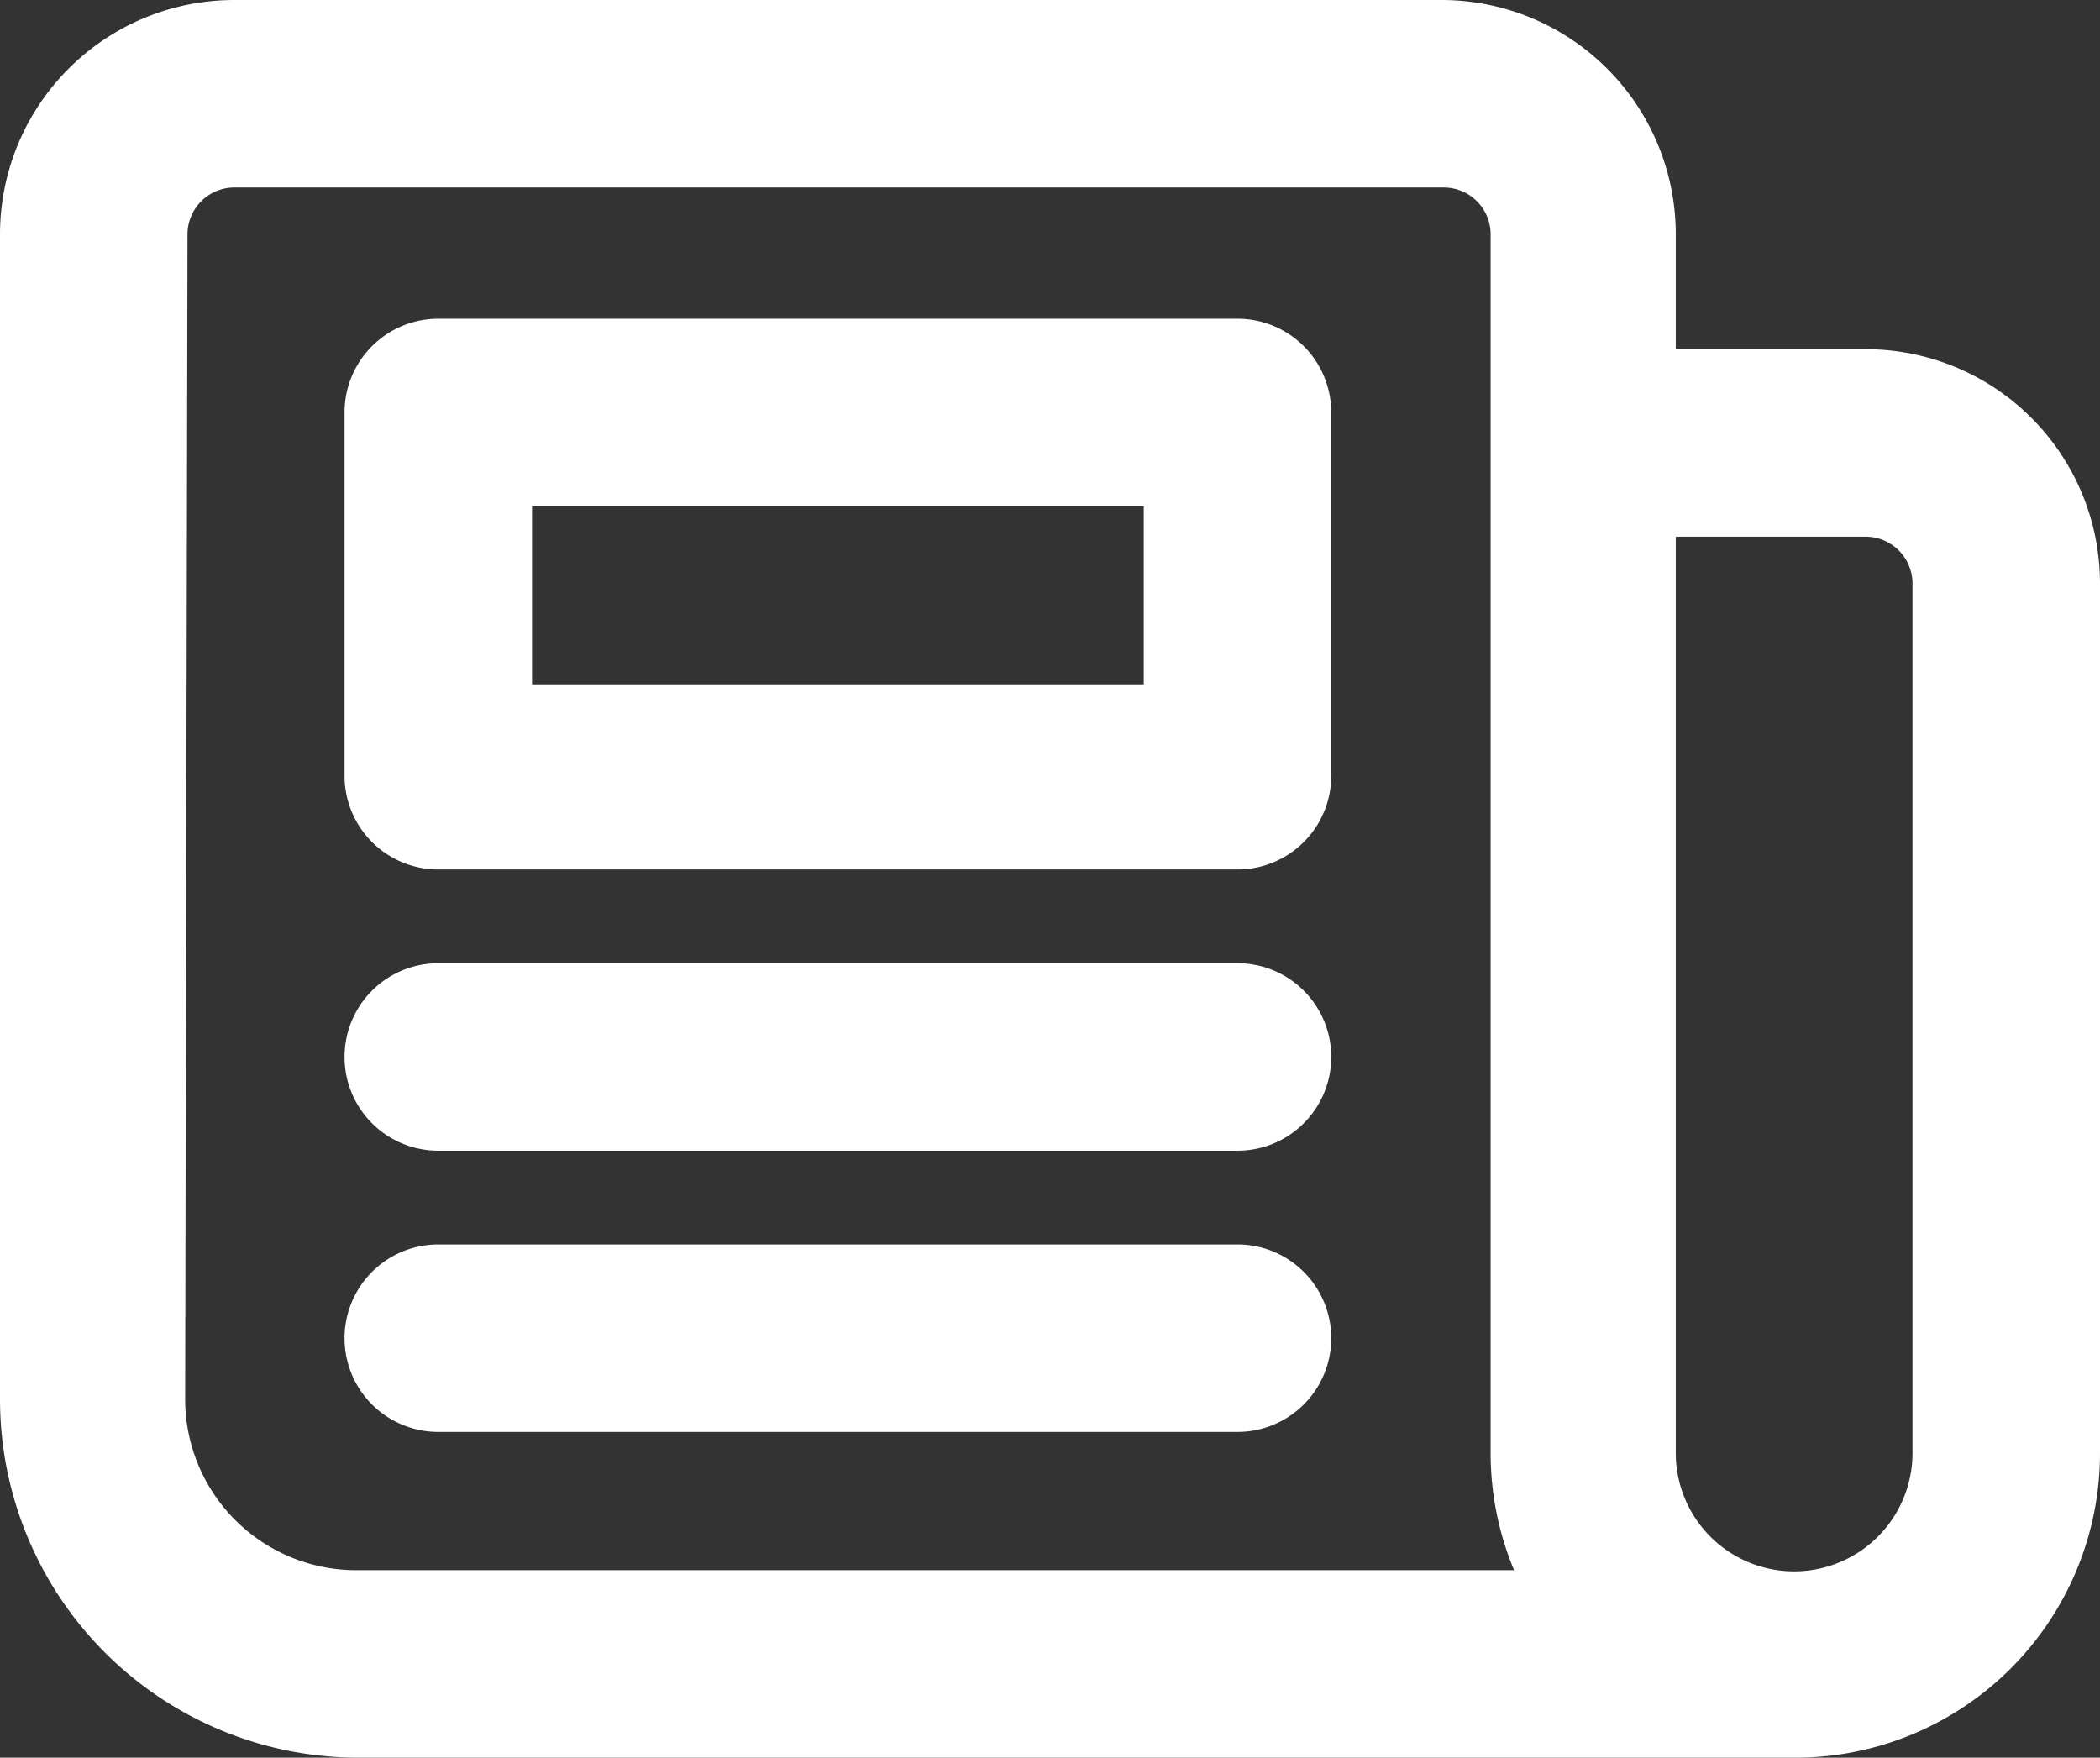 <svg xmlns:xlink="http://www.w3.org/1999/xlink" xmlns="http://www.w3.org/2000/svg" viewBox="0 0 89.6 75" width="89.6"  height="75" ><rect x="0" y="0" width="89.6" height="75" fill="#333333" stroke="none"/><defs><style>.ab{fill:#fff;}</style></defs><g transform="translate(0)" fill="#FFFFFF"><path class="ab" d="M42,26.1H76.1a4,4,0,0,1,4,4V45.6a4,4,0,0,1-4,4H42a4,4,0,0,1-4-4V30.1A4,4,0,0,1,42,26.1Zm4,15.6H72.1V34.1H46Z" transform="translate(-23.3 -12.5)" fill="#FFFFFF"></path><path class="ab" d="M15.2,12.5H66.7a10,10,0,0,1,10,10v4.9h8.1a10,10,0,0,1,10,10h0V74.5a13,13,0,0,1-13,13H20.5A15.3,15.3,0,0,1,5.2,72.2h0V22.5A10,10,0,0,1,15.2,12.5Zm61.5,62a5.05,5.05,0,1,0,10.1,0V37.4a2,2,0,0,0-2-2H76.7ZM13.1,72.2a7.3,7.3,0,0,0,7.3,7.3H69.8a13,13,0,0,1-1-5v-52a2,2,0,0,0-2-2H15.2a2,2,0,0,0-2,2Z" transform="translate(-5.2 -12.5)" fill="#FFFFFF"></path><path class="ab" d="M42,53.6H76.1a4,4,0,0,1,0,8H42a4,4,0,0,1,0-8Z" transform="translate(-23.3 -12.5)" fill="#FFFFFF"></path><path class="ab" d="M42,65.6H76.1a4,4,0,0,1,0,8H42a4,4,0,0,1,0-8Z" transform="translate(-23.3 -12.5)" fill="#FFFFFF"></path></g></svg>